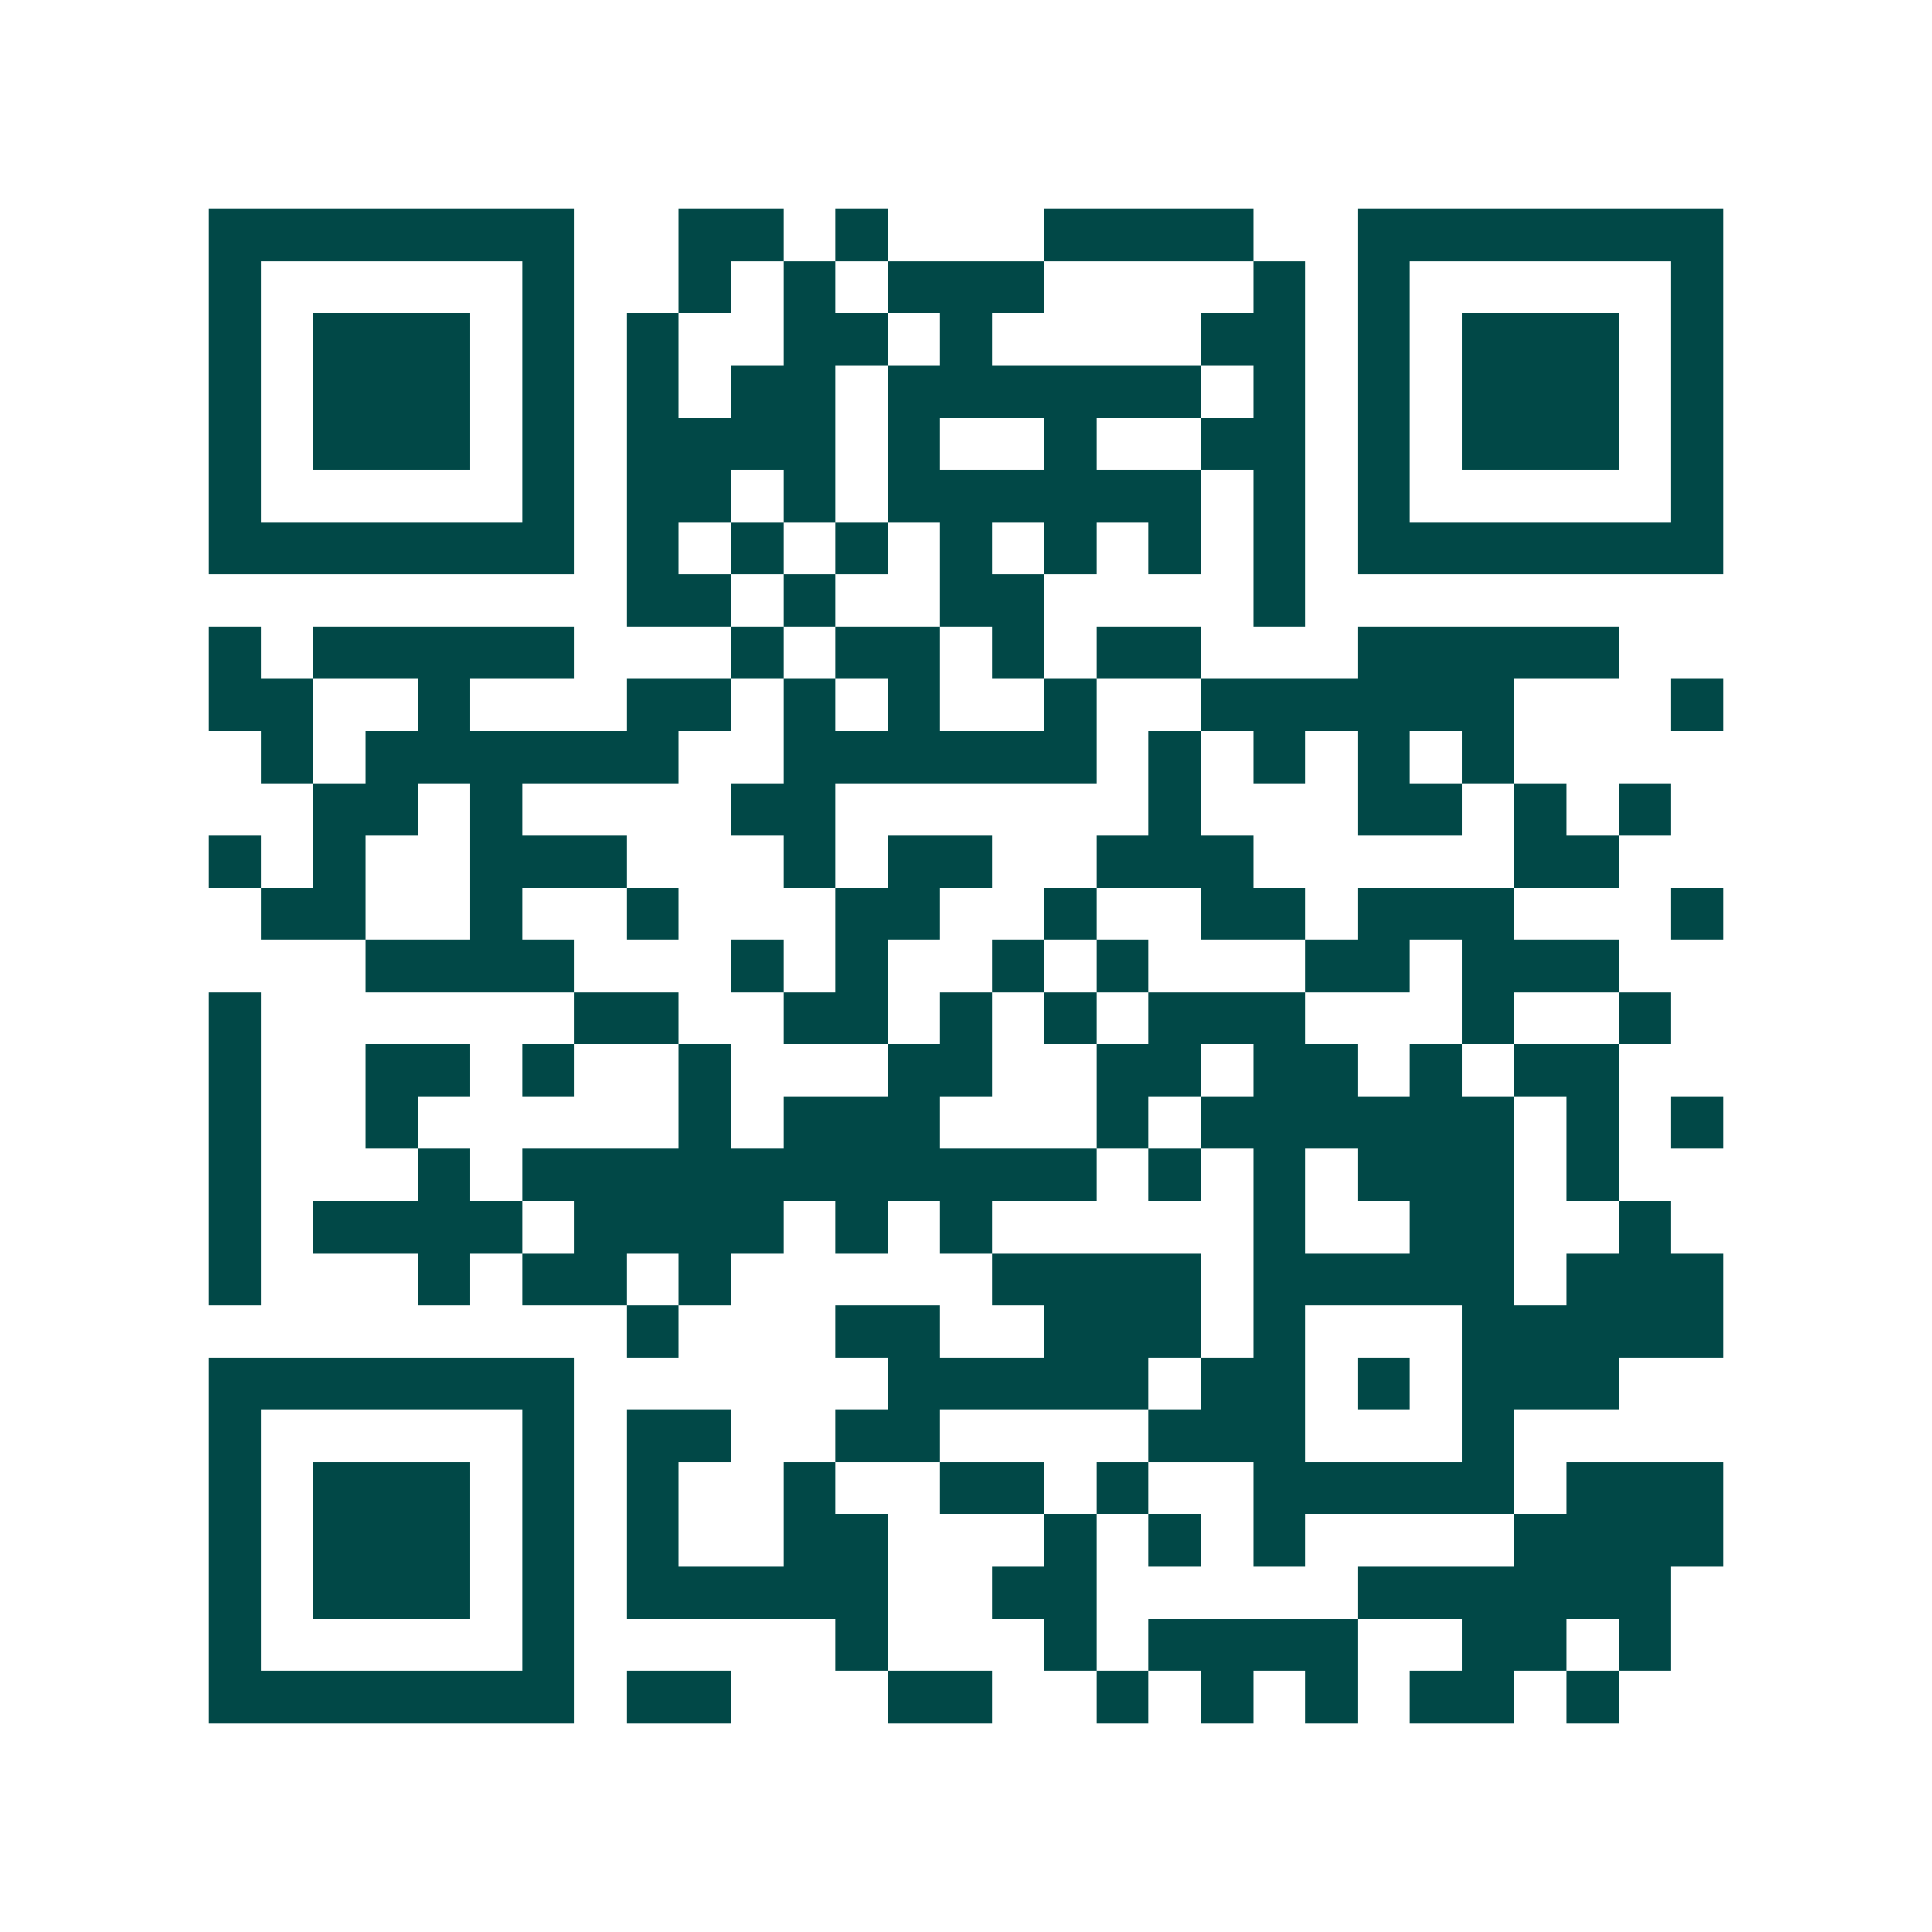 <svg xmlns="http://www.w3.org/2000/svg" width="200" height="200" viewBox="0 0 37 37" shape-rendering="crispEdges"><path fill="#ffffff" d="M0 0h37v37H0z"/><path stroke="#014847" d="M4 4.5h7m2 0h2m1 0h1m3 0h4m2 0h7M4 5.5h1m5 0h1m2 0h1m1 0h1m1 0h3m4 0h1m1 0h1m5 0h1M4 6.5h1m1 0h3m1 0h1m1 0h1m2 0h2m1 0h1m4 0h2m1 0h1m1 0h3m1 0h1M4 7.5h1m1 0h3m1 0h1m1 0h1m1 0h2m1 0h6m1 0h1m1 0h1m1 0h3m1 0h1M4 8.5h1m1 0h3m1 0h1m1 0h4m1 0h1m2 0h1m2 0h2m1 0h1m1 0h3m1 0h1M4 9.5h1m5 0h1m1 0h2m1 0h1m1 0h6m1 0h1m1 0h1m5 0h1M4 10.5h7m1 0h1m1 0h1m1 0h1m1 0h1m1 0h1m1 0h1m1 0h1m1 0h7M12 11.5h2m1 0h1m2 0h2m4 0h1M4 12.5h1m1 0h5m3 0h1m1 0h2m1 0h1m1 0h2m3 0h5M4 13.5h2m2 0h1m3 0h2m1 0h1m1 0h1m2 0h1m2 0h6m3 0h1M5 14.5h1m1 0h6m2 0h6m1 0h1m1 0h1m1 0h1m1 0h1M6 15.5h2m1 0h1m4 0h2m6 0h1m3 0h2m1 0h1m1 0h1M4 16.5h1m1 0h1m2 0h3m3 0h1m1 0h2m2 0h3m5 0h2M5 17.5h2m2 0h1m2 0h1m3 0h2m2 0h1m2 0h2m1 0h3m3 0h1M7 18.5h4m3 0h1m1 0h1m2 0h1m1 0h1m3 0h2m1 0h3M4 19.5h1m6 0h2m2 0h2m1 0h1m1 0h1m1 0h3m3 0h1m2 0h1M4 20.5h1m2 0h2m1 0h1m2 0h1m3 0h2m2 0h2m1 0h2m1 0h1m1 0h2M4 21.5h1m2 0h1m5 0h1m1 0h3m3 0h1m1 0h6m1 0h1m1 0h1M4 22.5h1m3 0h1m1 0h11m1 0h1m1 0h1m1 0h3m1 0h1M4 23.5h1m1 0h4m1 0h4m1 0h1m1 0h1m5 0h1m2 0h2m2 0h1M4 24.5h1m3 0h1m1 0h2m1 0h1m5 0h4m1 0h5m1 0h3M12 25.5h1m3 0h2m2 0h3m1 0h1m3 0h5M4 26.5h7m6 0h5m1 0h2m1 0h1m1 0h3M4 27.5h1m5 0h1m1 0h2m2 0h2m4 0h3m3 0h1M4 28.5h1m1 0h3m1 0h1m1 0h1m2 0h1m2 0h2m1 0h1m2 0h5m1 0h3M4 29.5h1m1 0h3m1 0h1m1 0h1m2 0h2m3 0h1m1 0h1m1 0h1m4 0h4M4 30.5h1m1 0h3m1 0h1m1 0h5m2 0h2m5 0h6M4 31.5h1m5 0h1m5 0h1m3 0h1m1 0h4m2 0h2m1 0h1M4 32.5h7m1 0h2m3 0h2m2 0h1m1 0h1m1 0h1m1 0h2m1 0h1"/></svg>
